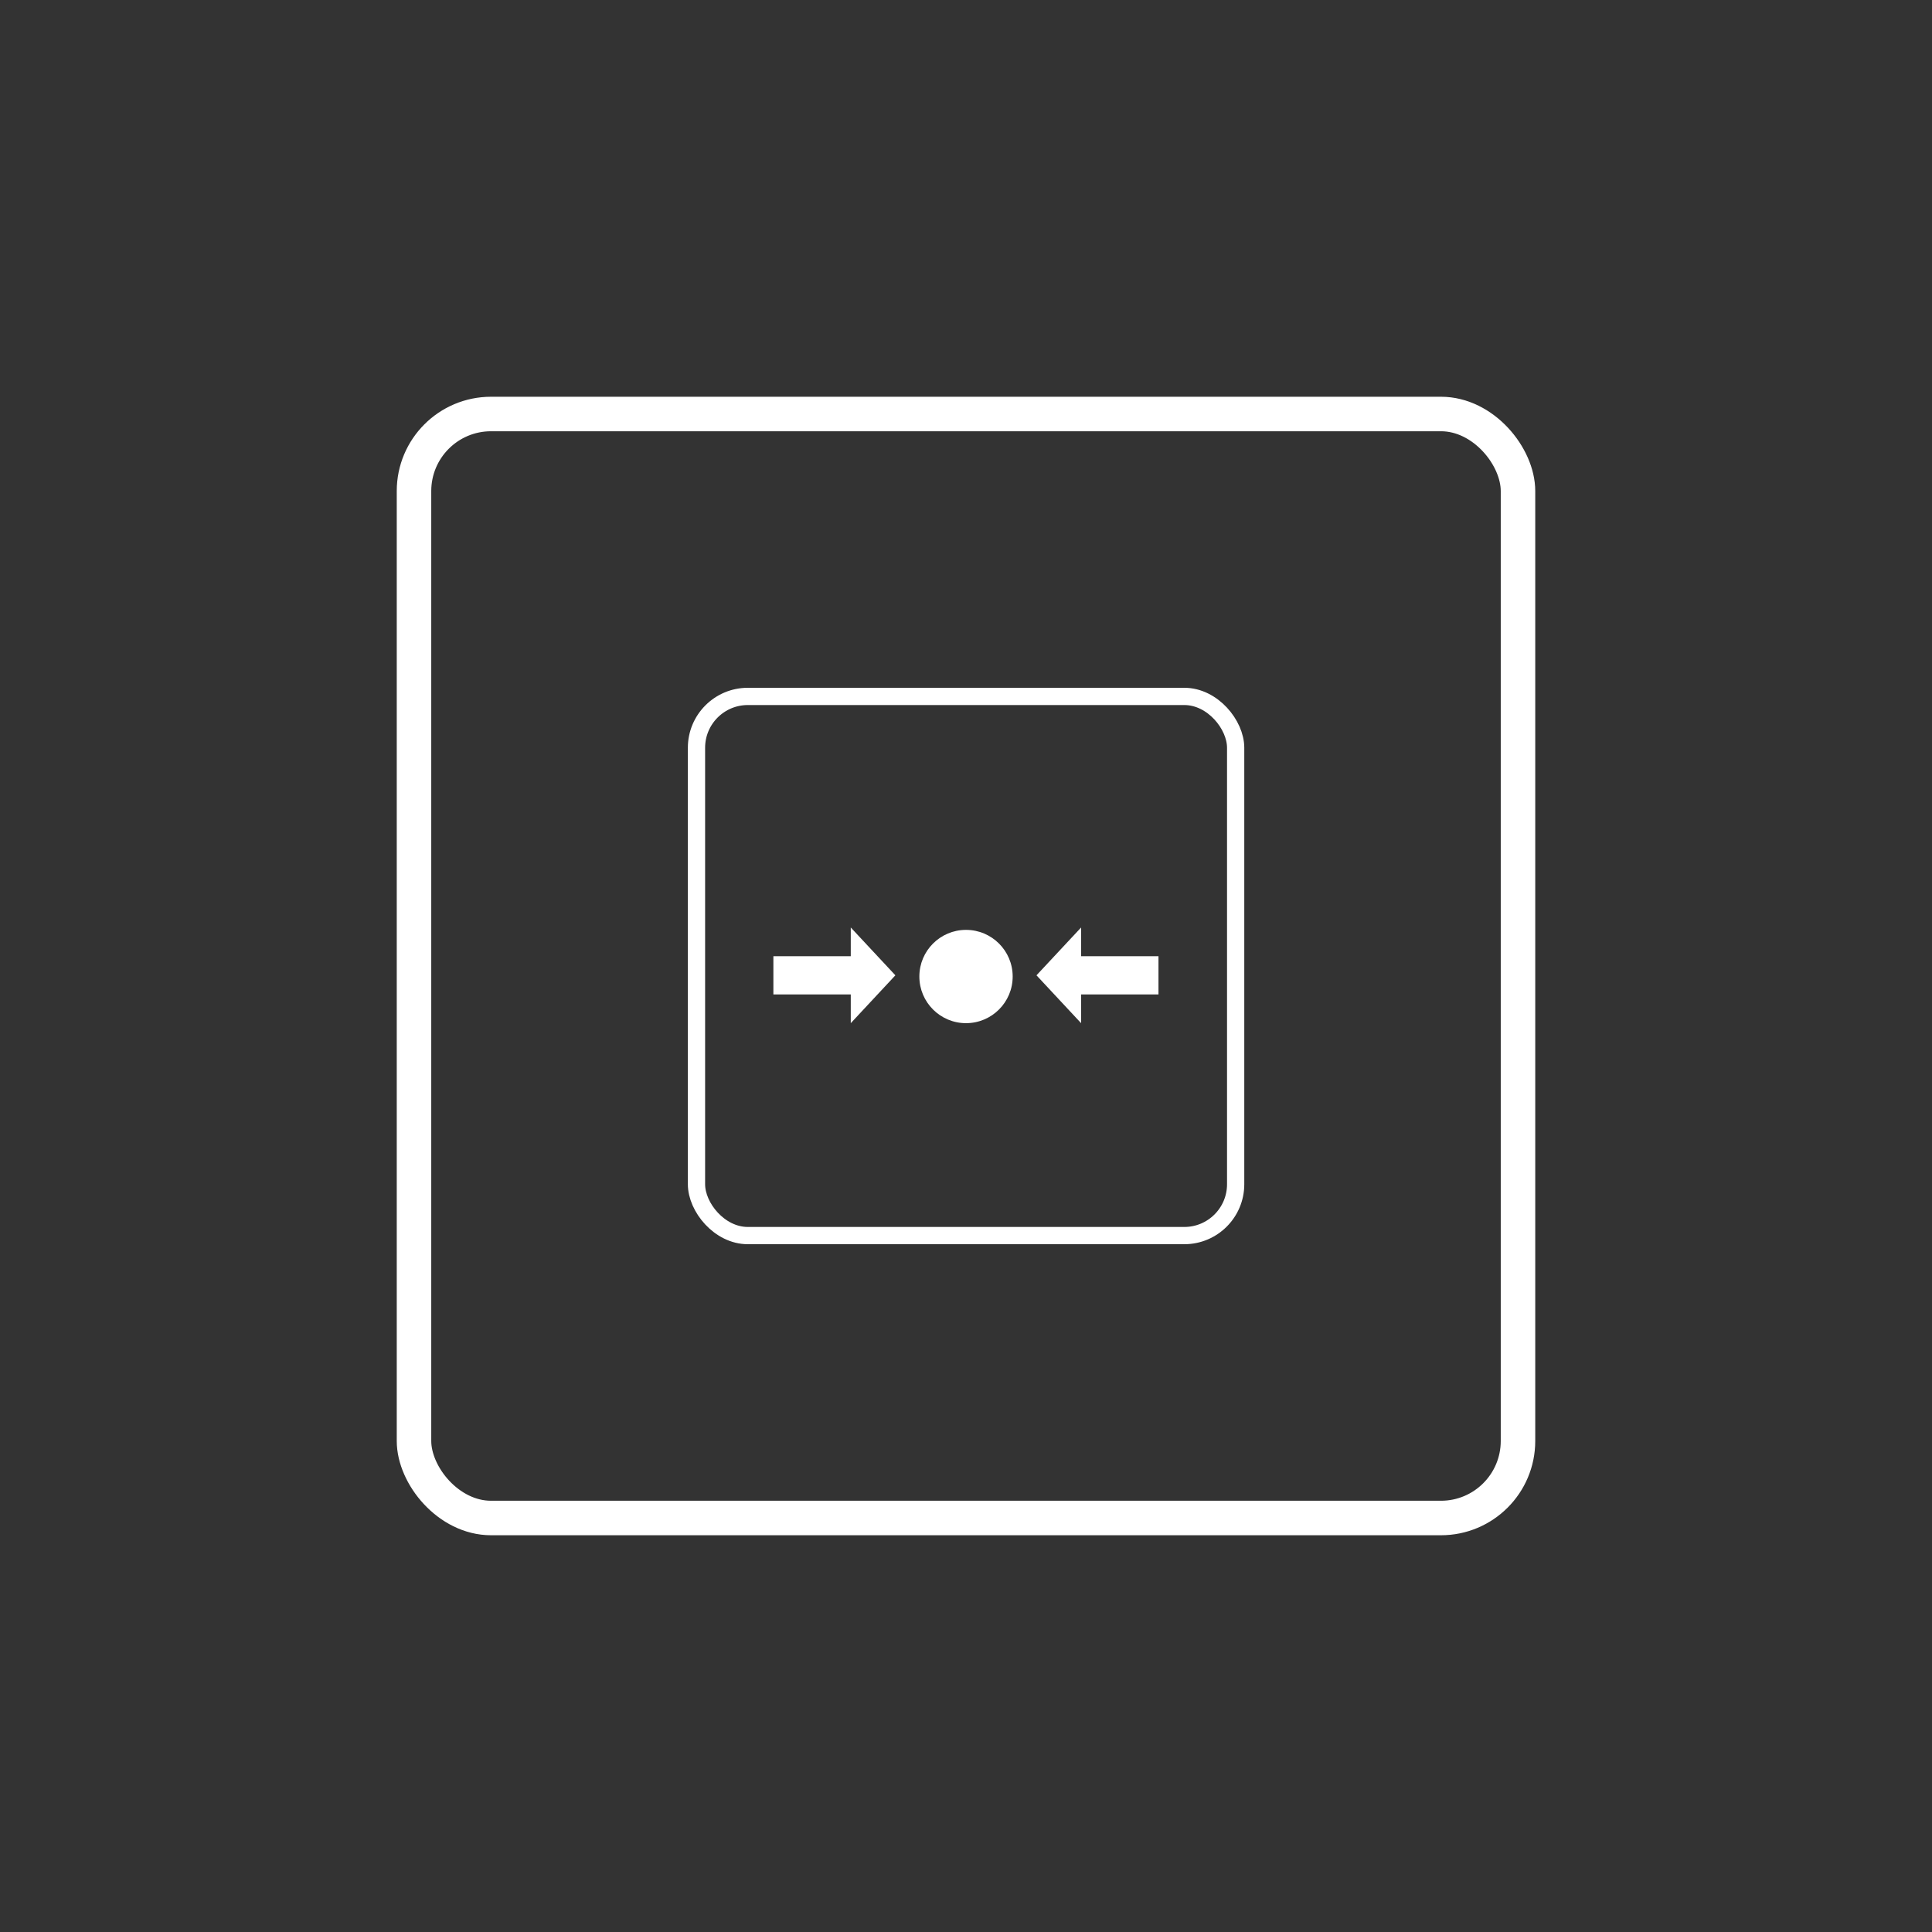 <svg width="56" height="56" viewBox="0 0 56 56" fill="none" xmlns="http://www.w3.org/2000/svg">
<rect x="0" y="0" width="56" height="56" fill="#333333" stroke="none"/>
<path d="M30.043 28.27L31.336 29.657L31.336 28.825L33.579 28.825L33.579 27.716L31.336 27.716L31.336 26.884L30.043 28.27Z" fill="white"/>
<path d="M25.953 28.27L24.66 29.657L24.66 28.825L22.417 28.825L22.417 27.716L24.66 27.716L24.66 26.884L25.953 28.27Z" fill="white"/>
<path d="M29.353 28.305C29.353 29.052 28.747 29.657 28 29.657C27.254 29.657 26.648 29.052 26.648 28.305C26.648 27.558 27.254 26.953 28 26.953C28.747 26.953 29.353 27.558 29.353 28.305Z" fill="white"/>
<rect x="12" y="12" width="32" height="32" rx="2.233" stroke="white"/>
<rect x="20.188" y="20.186" width="15.628" height="15.628" rx="1.488" stroke="white" stroke-width="0.5"/>
</svg>
